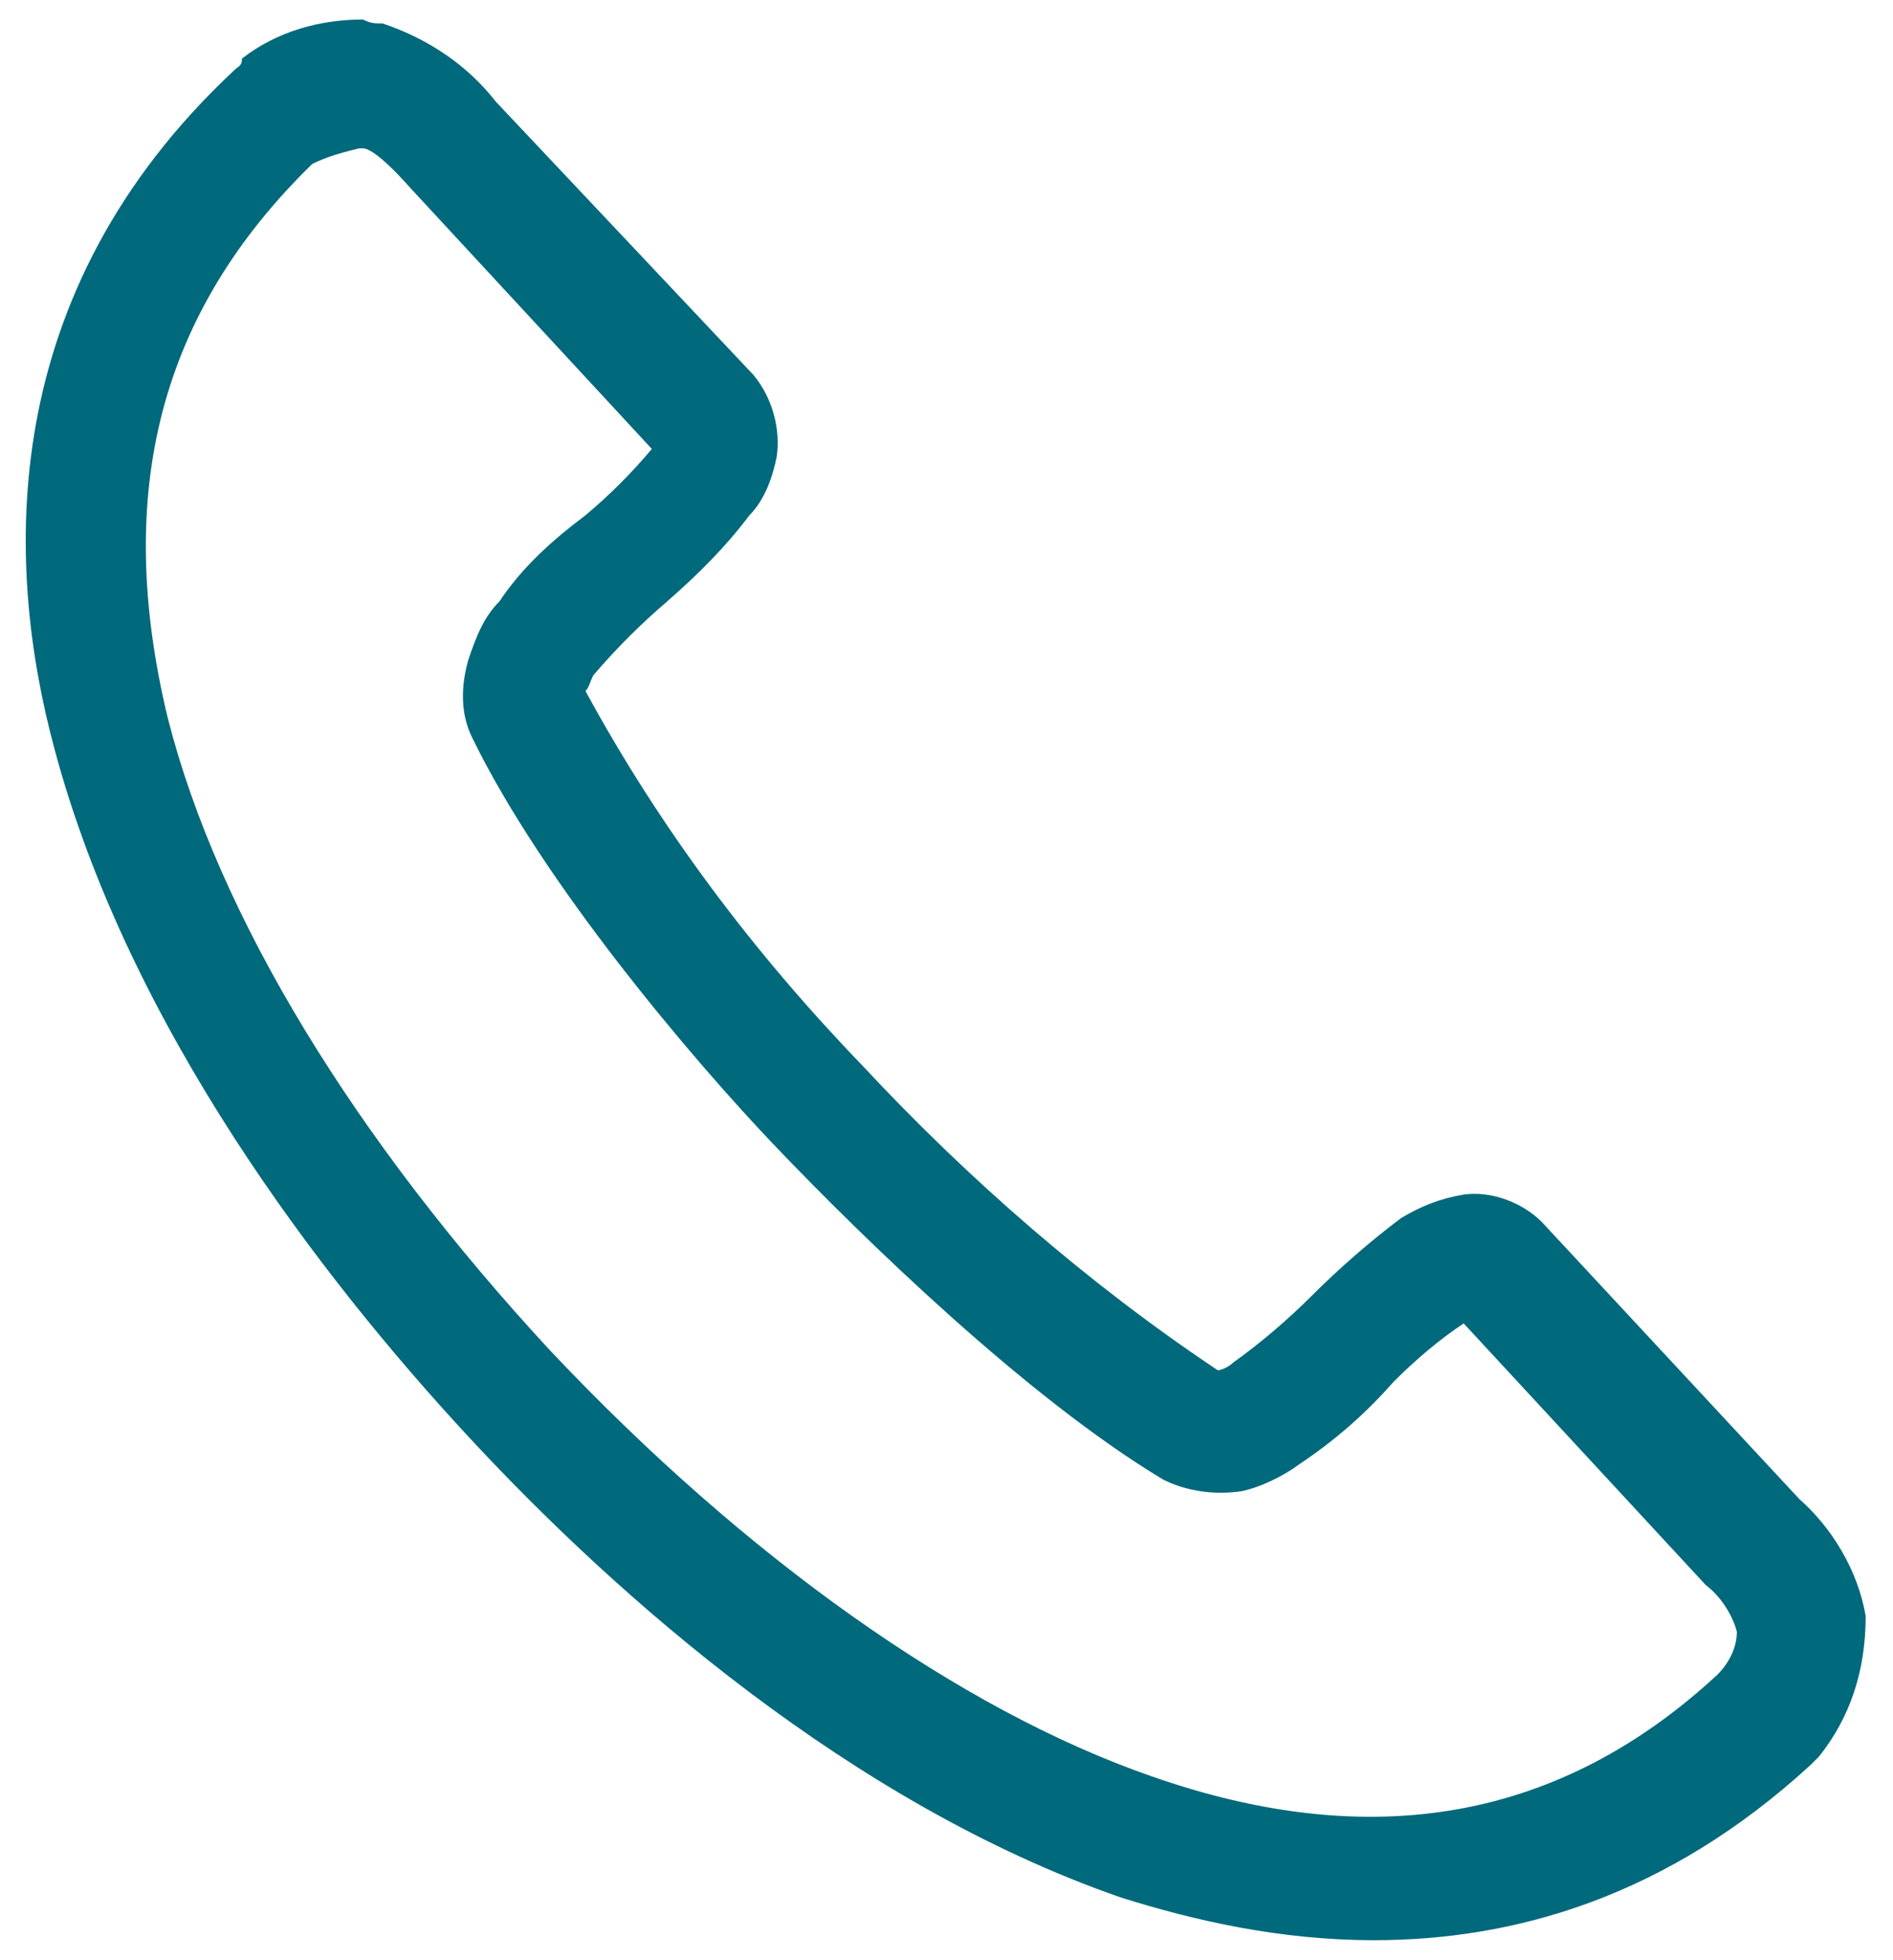 <svg xmlns="http://www.w3.org/2000/svg" xmlns:xlink="http://www.w3.org/1999/xlink" version="1.1" viewBox="0 0 48.5 50.2"
  fill="#00697C">
  <path 
    d="M46.1,38.4l-6.6-7.1c-0.5-0.5-1.3-0.8-2-0.7c-0.6,0.1-1.1,0.3-1.6,0.6c-0.8,0.6-1.6,1.3-2.3,2 c-0.6,0.6-1.3,1.2-2,1.7c-0.1,0.1-0.3,0.2-0.4,0.2c-3.3-2.2-6.4-4.9-9.1-7.8c-2.8-2.9-5.2-6.1-7.1-9.6c0.1-0.1,0.1-0.2,0.2-0.4  c0.6-0.7,1.2-1.3,1.9-1.9c0.8-0.7,1.5-1.4,2.1-2.2c0.4-0.4,0.6-1,0.7-1.5c0.1-0.7-0.1-1.5-0.6-2.1l-6.6-7c-0.7-0.9-1.7-1.6-2.9-2  c-0.2,0-0.3,0-0.5-0.1l0,0c-1.1,0-2.2,0.3-3.1,1C6.2,1.7,6.1,1.7,6,1.8c-6.1,5.7-5.9,12.6-4.6,17.4C3.3,26.3,8.2,32.7,12,36.8  c3.8,4.1,9.8,9.4,16.7,11.8c1.9,0.6,4.1,1.1,6.5,1.1c3.6,0,7.5-1.1,11.2-4.5c0.1-0.1,0.2-0.2,0.2-0.2c0.8-1,1.2-2.2,1.2-3.6  C47.6,40.2,46.9,39.1,46.1,38.4z M12.8,15.4c-0.4,0.4-0.6,0.9-0.8,1.5c-0.2,0.7-0.2,1.4,0.1,2c1.8,3.7,5.6,8.2,7.8,10.5  c2.2,2.3,6.4,6.4,9.9,8.5c0.6,0.3,1.3,0.4,2,0.3c0.5-0.1,1.1-0.4,1.5-0.7c0.9-0.6,1.7-1.3,2.4-2.1c0.6-0.6,1.2-1.1,1.8-1.5l6.2,6.7  c0.4,0.3,0.7,0.8,0.8,1.2c0,0.4-0.2,0.8-0.5,1.1c-4,3.7-8.8,4.6-14.5,2.6c-4.9-1.7-10.4-5.6-15.4-10.9c-5-5.4-8.5-11.1-9.8-16.2  C2.9,12.6,4.1,8,8,4.2C8.4,4,8.8,3.9,9.2,3.8c0,0,0.1,0,0.1,0c0.1,0,0.4,0.1,1.2,1l6.2,6.7c-0.5,0.6-1.1,1.2-1.7,1.7  C14.2,13.8,13.4,14.5,12.8,15.4z" />
</svg>